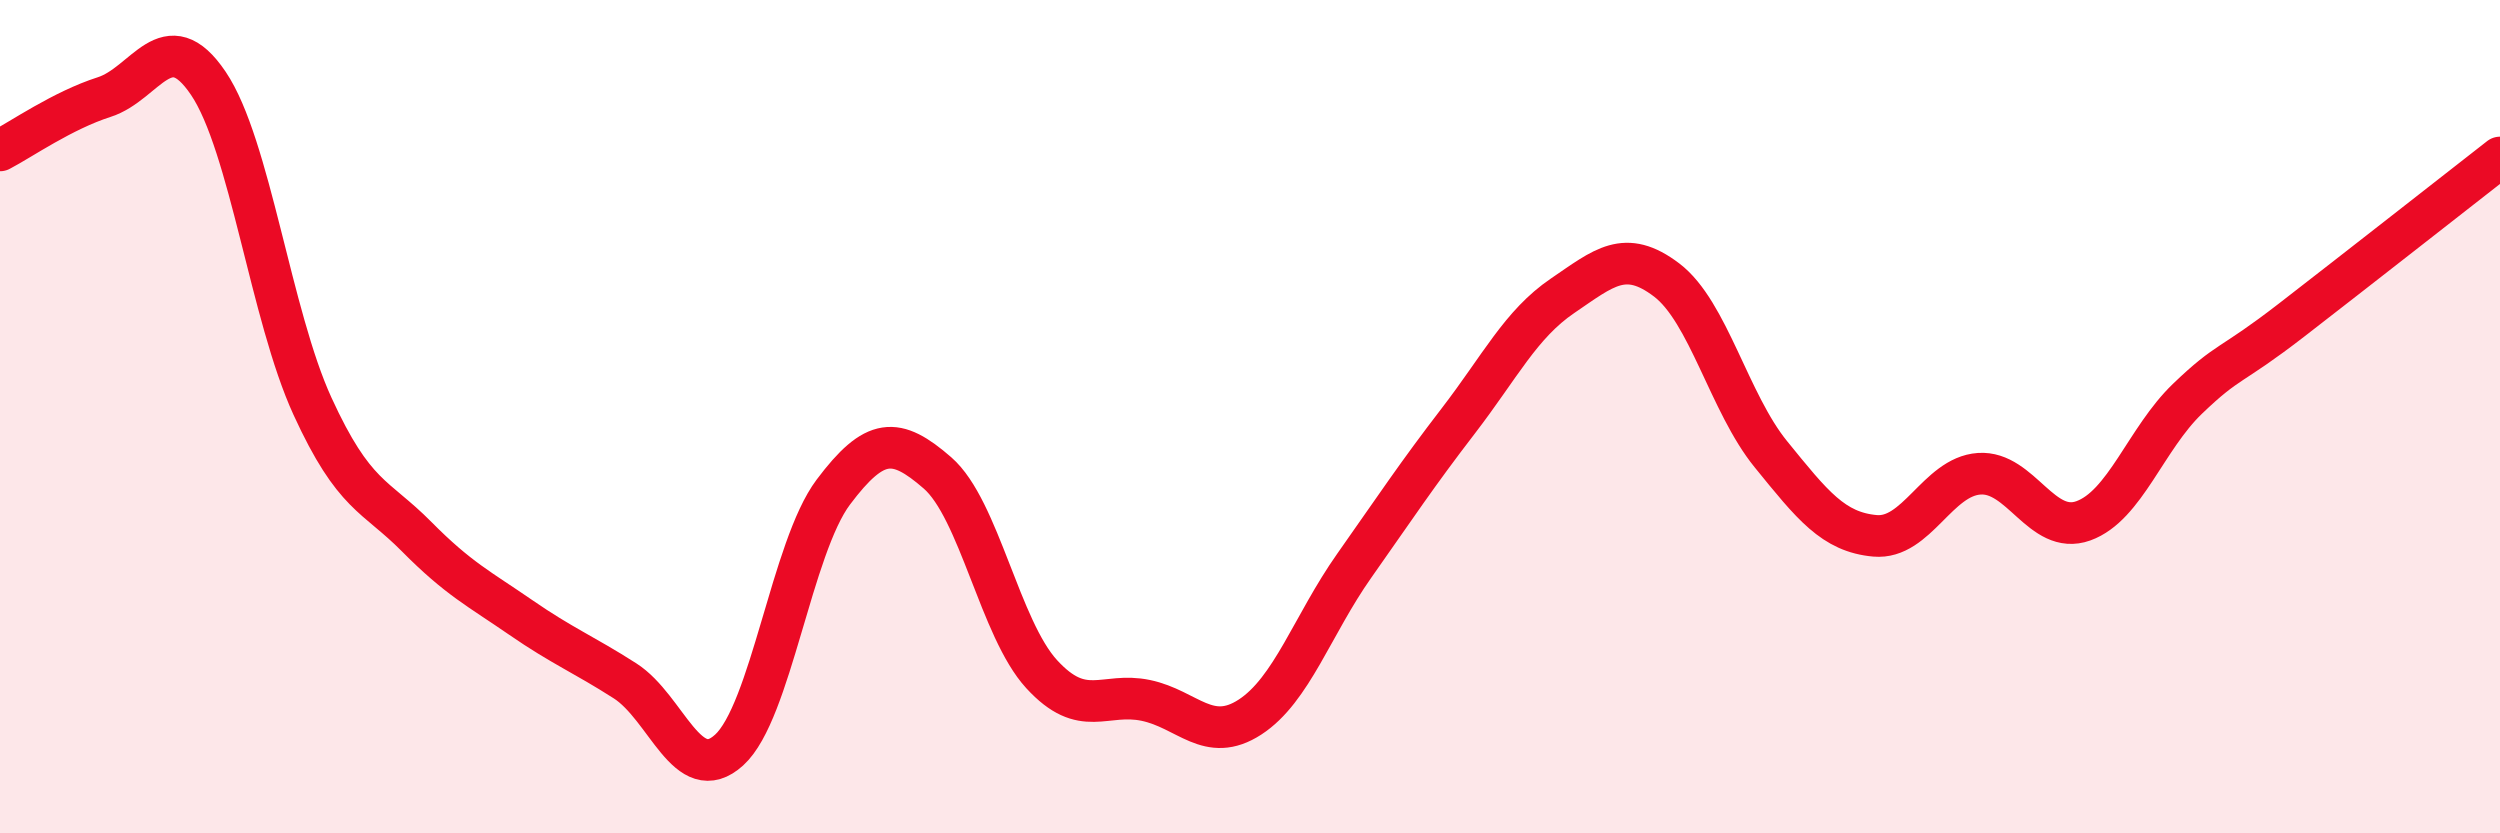 
    <svg width="60" height="20" viewBox="0 0 60 20" xmlns="http://www.w3.org/2000/svg">
      <path
        d="M 0,3.61 C 0.5,3.35 1.5,2.65 2.5,2.33 C 3.5,2.01 4,0.52 5,2 C 6,3.48 6.5,7.57 7.5,9.75 C 8.5,11.93 9,11.87 10,12.88 C 11,13.89 11.5,14.13 12.5,14.82 C 13.5,15.51 14,15.7 15,16.34 C 16,16.98 16.5,18.91 17.5,18 C 18.5,17.09 19,13.14 20,11.81 C 21,10.48 21.5,10.48 22.5,11.35 C 23.5,12.22 24,15.09 25,16.18 C 26,17.27 26.5,16.6 27.5,16.81 C 28.5,17.02 29,17.86 30,17.21 C 31,16.56 31.5,15 32.5,13.58 C 33.5,12.16 34,11.4 35,10.1 C 36,8.8 36.5,7.78 37.5,7.1 C 38.5,6.42 39,5.96 40,6.72 C 41,7.48 41.5,9.67 42.5,10.9 C 43.5,12.13 44,12.77 45,12.86 C 46,12.95 46.5,11.44 47.5,11.37 C 48.5,11.3 49,12.86 50,12.5 C 51,12.14 51.5,10.53 52.5,9.57 C 53.5,8.61 53.5,8.84 55,7.68 C 56.5,6.52 59,4.56 60,3.78L60 20L0 20Z"
        fill="#EB0A25"
        opacity="0.1"
        stroke-linecap="round"
        stroke-linejoin="round"
      />
      <path
        d="M 0,3.61 C 0.5,3.35 1.5,2.65 2.5,2.33 C 3.5,2.01 4,0.52 5,2 C 6,3.48 6.5,7.57 7.5,9.75 C 8.5,11.93 9,11.87 10,12.88 C 11,13.89 11.5,14.13 12.5,14.82 C 13.5,15.51 14,15.7 15,16.34 C 16,16.98 16.5,18.91 17.5,18 C 18.5,17.09 19,13.14 20,11.81 C 21,10.48 21.5,10.48 22.5,11.35 C 23.5,12.22 24,15.09 25,16.18 C 26,17.27 26.5,16.6 27.5,16.81 C 28.5,17.02 29,17.86 30,17.21 C 31,16.56 31.5,15 32.5,13.58 C 33.5,12.16 34,11.4 35,10.1 C 36,8.8 36.5,7.78 37.5,7.1 C 38.5,6.42 39,5.96 40,6.72 C 41,7.48 41.5,9.67 42.5,10.9 C 43.5,12.13 44,12.77 45,12.86 C 46,12.95 46.5,11.44 47.5,11.37 C 48.5,11.3 49,12.86 50,12.5 C 51,12.14 51.5,10.53 52.5,9.57 C 53.5,8.61 53.5,8.84 55,7.68 C 56.5,6.52 59,4.56 60,3.78"
        stroke="#EB0A25"
        stroke-width="1"
        fill="none"
        stroke-linecap="round"
        stroke-linejoin="round"
      />
    </svg>
  